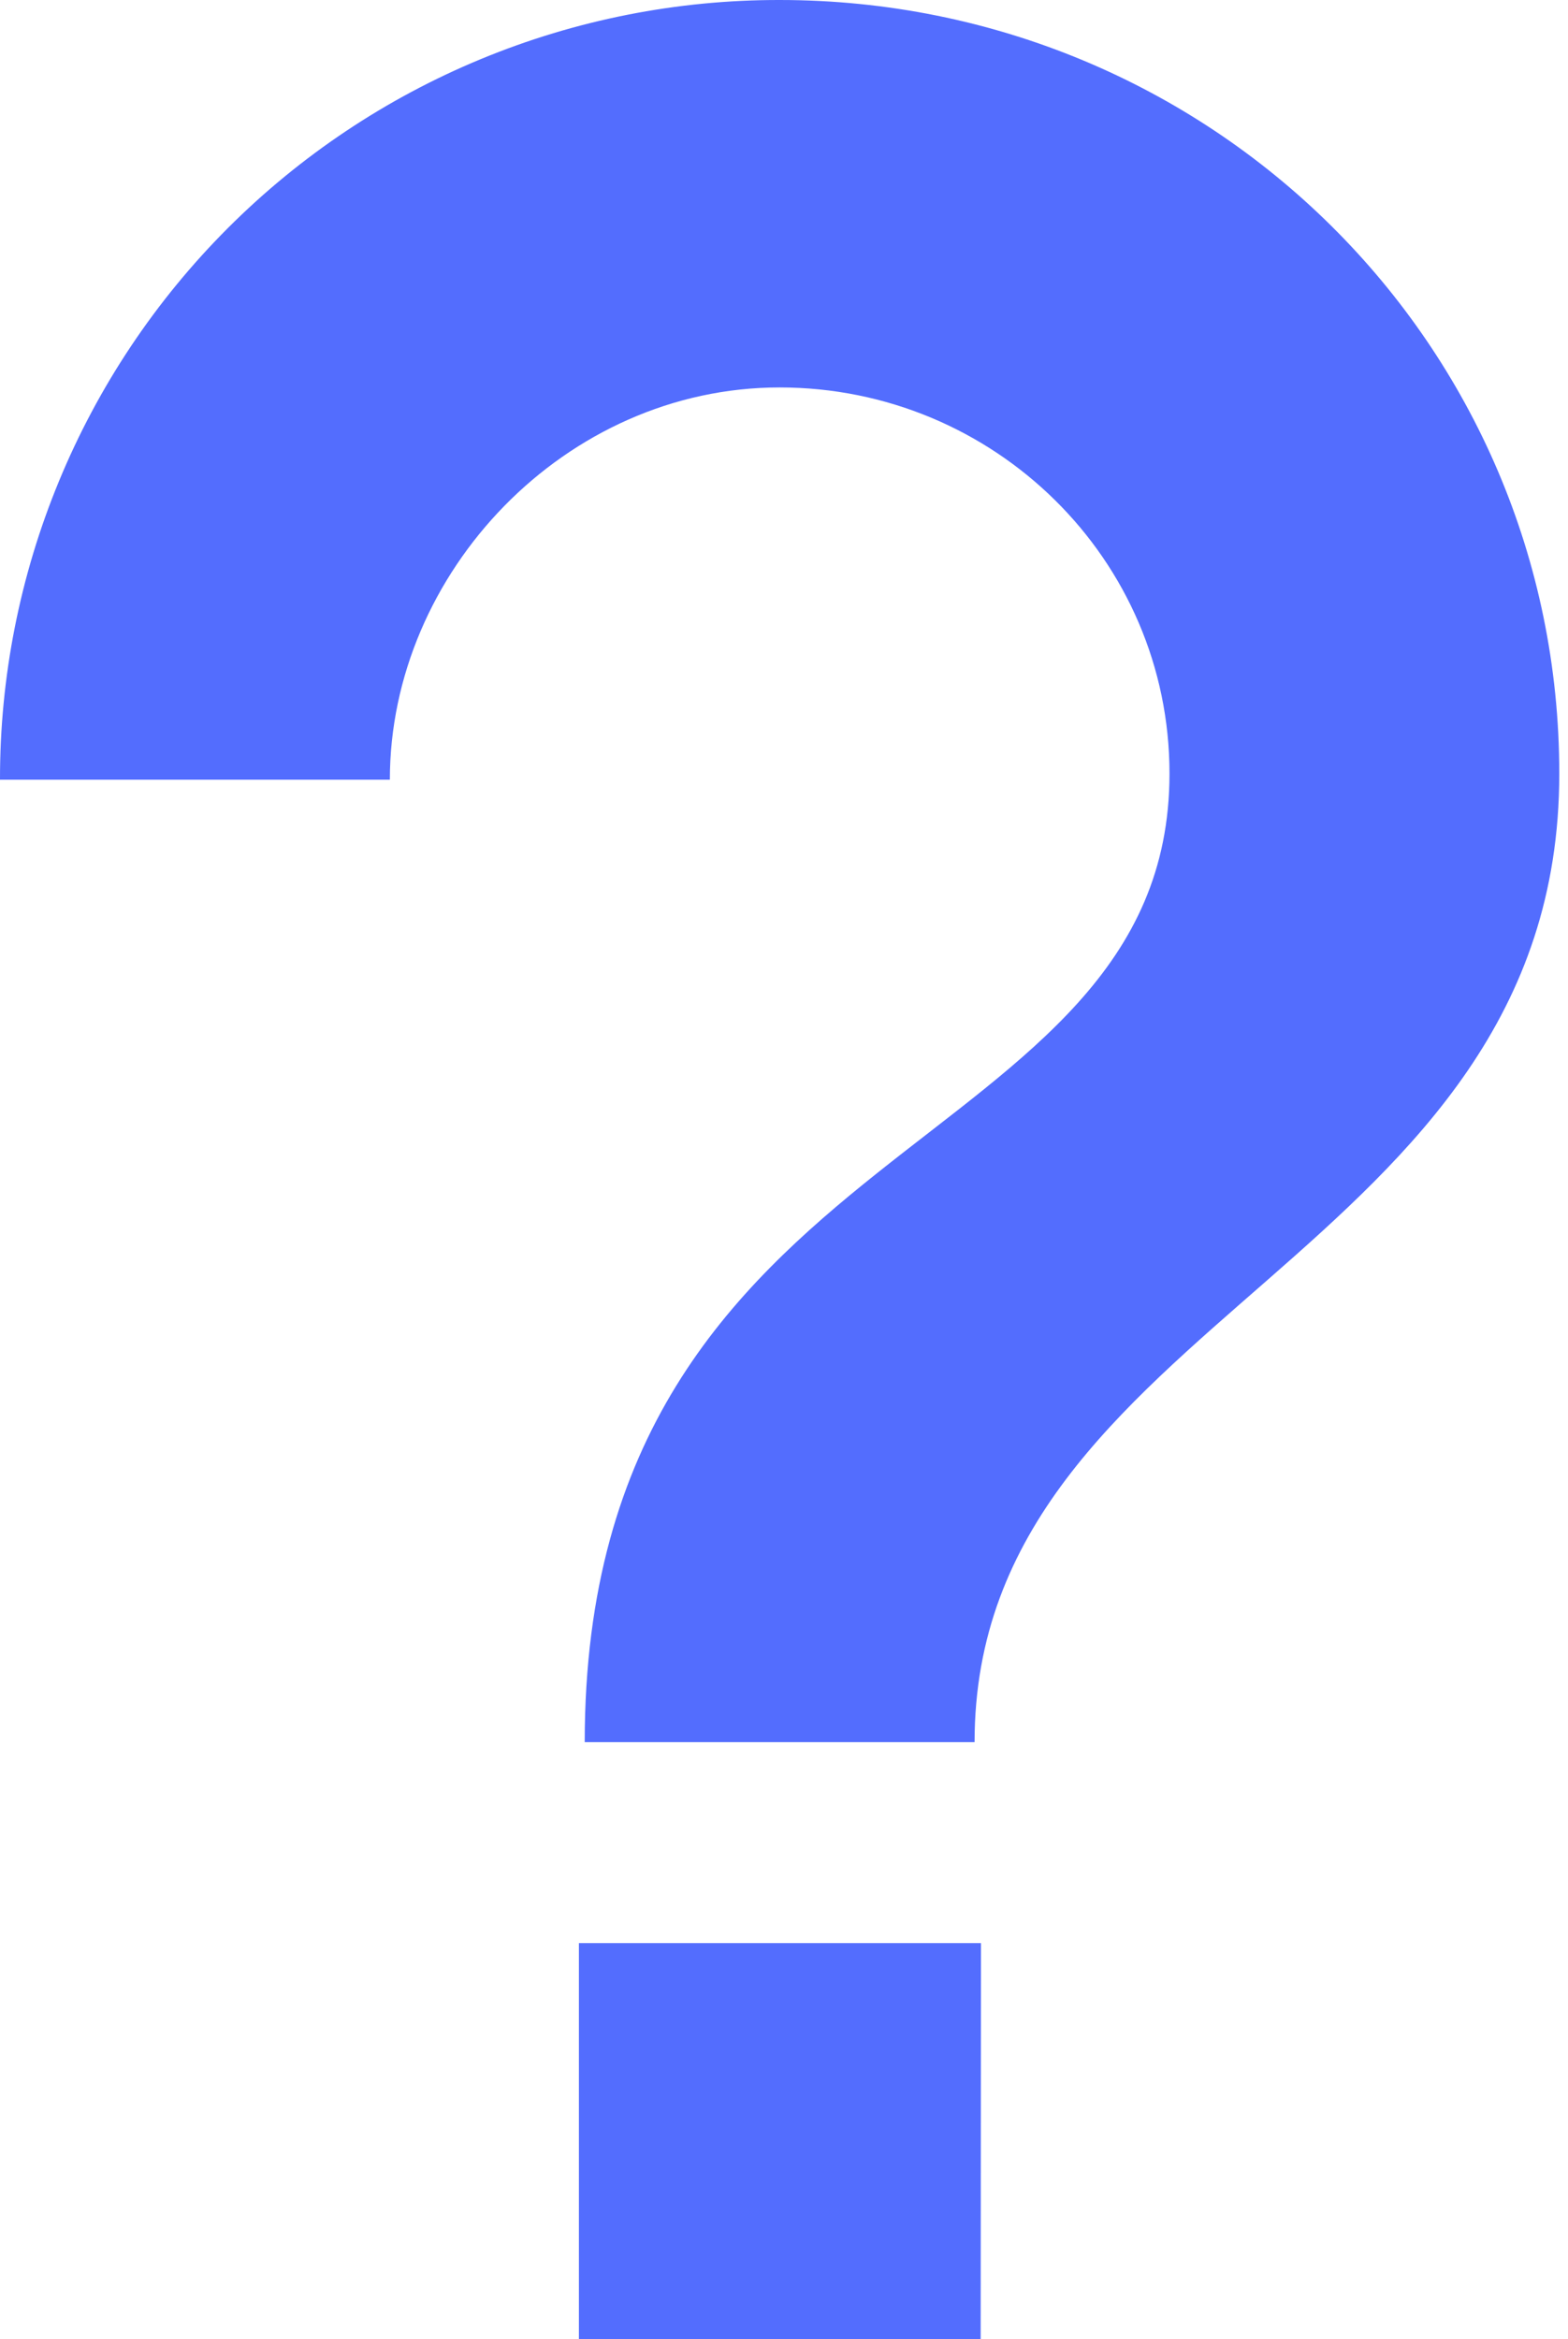 <svg xmlns="http://www.w3.org/2000/svg" width="120" height="179" viewBox="0 0 120 179" fill="none"><path d="M75.051 179H44.304V148.702H75.073L75.051 179ZM74.607 133.318H44.749C44.749 86.235 89.502 88.987 89.502 59.2C89.502 42.793 76.074 29.649 59.667 29.649C43.26 29.649 29.836 43.82 29.836 59.667H8.79e-05C-0.013 51.827 1.521 44.062 4.515 36.817C7.508 29.572 11.903 22.989 17.446 17.446C22.989 11.903 29.572 7.508 36.817 4.515C44.062 1.521 51.827 -0.013 59.667 8.79e-05C92.623 8.79e-05 119.333 26.293 119.333 59.2C119.333 96.445 74.585 100.686 74.585 133.318H74.607Z" fill="#536DFE"></path></svg>